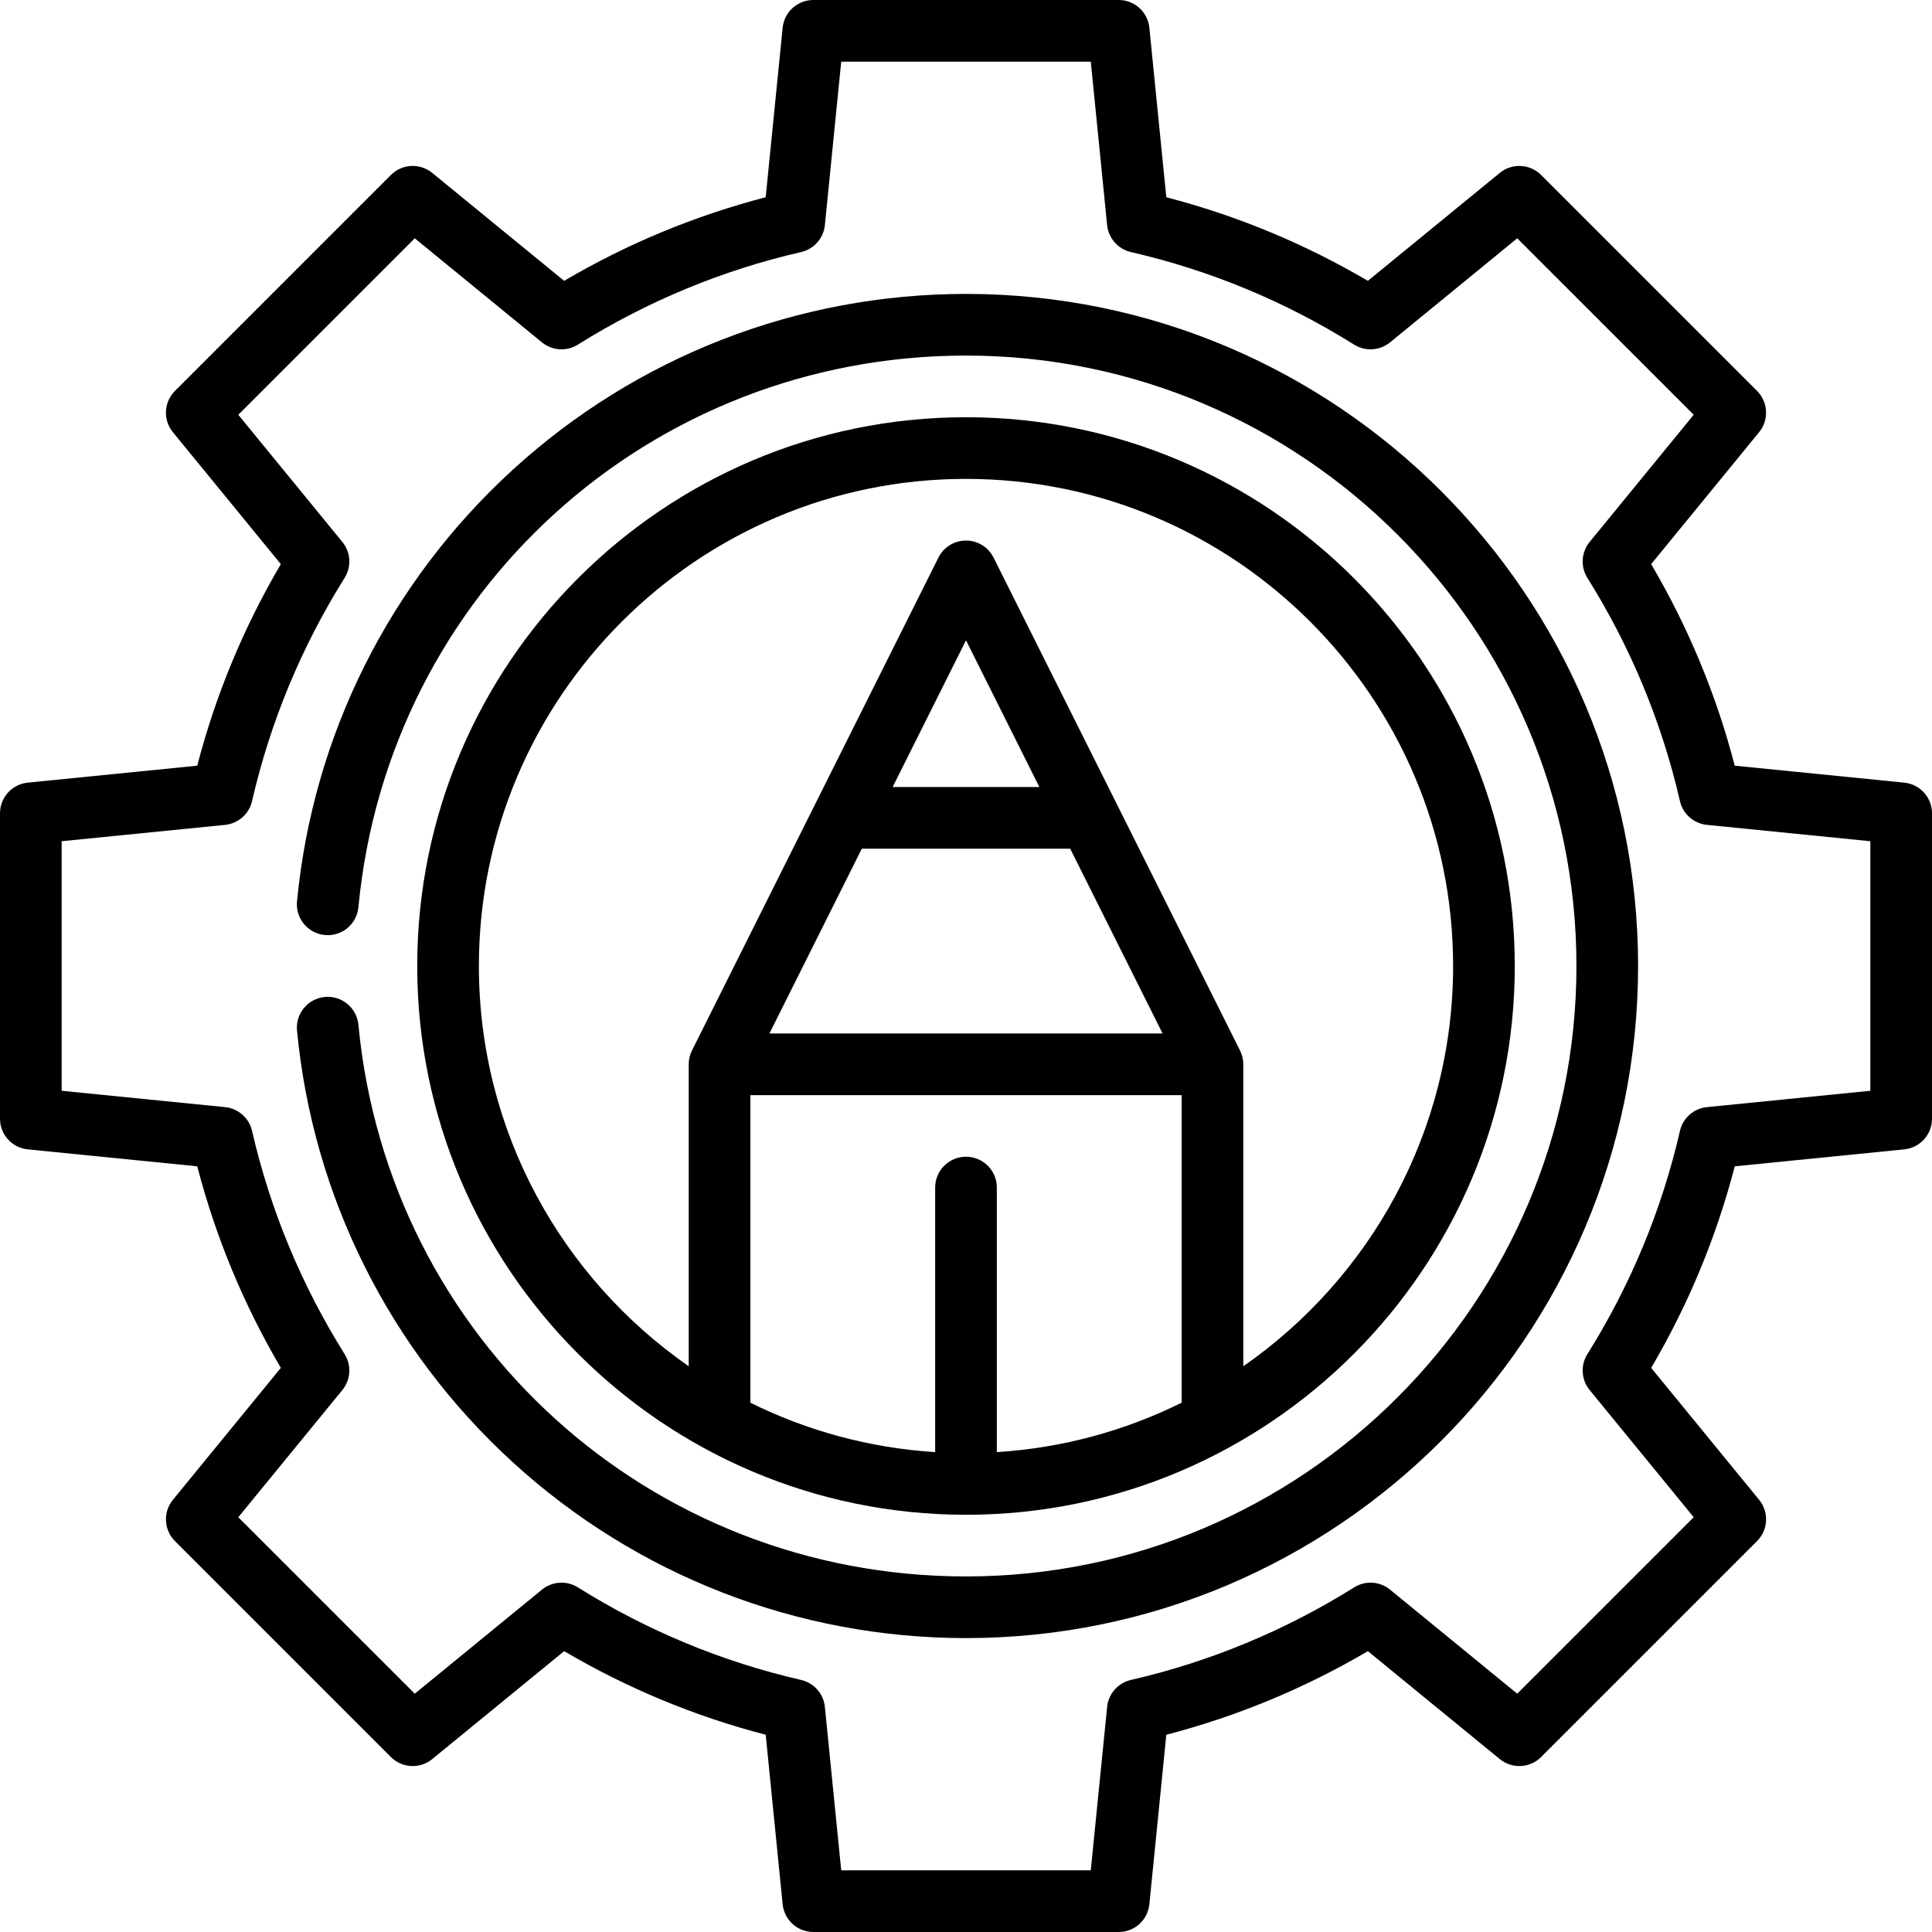 <?xml version="1.0" encoding="iso-8859-1"?>
<!-- Uploaded to: SVG Repo, www.svgrepo.com, Generator: SVG Repo Mixer Tools -->
<svg fill="#000000" height="800px" width="800px" version="1.1" id="Layer_1" xmlns="http://www.w3.org/2000/svg" xmlns:xlink="http://www.w3.org/1999/xlink" 
	 viewBox="0 0 511.999 511.999" xml:space="preserve">
<g>
	<g>
		<path d="M504.642,207.408l-44.917-4.491c-4.868-18.741-12.299-36.659-22.152-53.415l28.603-34.96
			c2.657-3.248,2.423-7.983-0.546-10.95L408.409,46.37c-2.967-2.967-7.702-3.205-10.951-0.546l-34.96,28.603
			c-16.757-9.853-34.673-17.285-53.415-22.152l-4.491-44.917c-0.418-4.178-3.933-7.359-8.13-7.359h-80.923
			c-4.198,0-7.712,3.181-8.13,7.356l-4.491,44.917c-18.741,4.868-36.658,12.3-53.415,22.152l-34.96-28.603
			c-3.25-2.658-7.982-2.423-10.951,0.546l-57.223,57.224c-2.969,2.969-3.203,7.702-0.546,10.95l28.603,34.96
			c-9.853,16.755-17.284,34.673-22.152,53.415l-44.917,4.491C3.181,207.826,0,211.341,0,215.538v80.924
			c0,4.197,3.181,7.713,7.358,8.13l44.917,4.491c4.868,18.741,12.299,36.659,22.152,53.415l-28.603,34.96
			c-2.657,3.248-2.423,7.983,0.546,10.95l57.222,57.222c2.969,2.969,7.701,3.205,10.951,0.546l34.96-28.603
			c16.757,9.853,34.673,17.285,53.415,22.152l4.491,44.917c0.418,4.175,3.932,7.356,8.13,7.356h80.923
			c4.198,0,7.712-3.181,8.13-7.356l4.491-44.917c18.741-4.868,36.658-12.3,53.415-22.152l34.96,28.603
			c3.247,2.657,7.982,2.422,10.951-0.546l57.222-57.222c2.969-2.969,3.203-7.702,0.546-10.95l-28.603-34.96
			c9.853-16.755,17.284-34.673,22.152-53.415l44.917-4.491c4.177-0.417,7.358-3.933,7.358-8.13v-80.924
			C512,211.341,508.819,207.826,504.642,207.408z M495.66,289.068l-43.308,4.331c-3.487,0.349-6.364,2.882-7.149,6.299
			c-4.817,20.948-13.072,40.855-24.536,59.166c-1.859,2.971-1.617,6.797,0.602,9.509l27.579,33.709l-46.766,46.765l-33.708-27.58
			c-2.711-2.221-6.538-2.462-9.509-0.601c-18.313,11.463-38.219,19.72-59.167,24.537c-3.416,0.785-5.95,3.661-6.299,7.149
			l-4.332,43.308h-66.136l-4.331-43.308c-0.349-3.487-2.882-6.364-6.299-7.149c-20.947-4.817-40.854-13.072-59.167-24.537
			c-2.97-1.861-6.797-1.617-9.509,0.601l-33.708,27.58l-46.766-46.765l27.579-33.709c2.219-2.713,2.462-6.538,0.602-9.509
			c-11.463-18.311-19.72-38.217-24.536-59.167c-0.786-3.416-3.662-5.95-7.149-6.299l-43.308-4.331v-66.136l43.308-4.331
			c3.487-0.349,6.364-2.882,7.149-6.299c4.817-20.948,13.072-40.855,24.536-59.167c1.86-2.971,1.617-6.797-0.602-9.509
			l-27.579-33.709l46.766-46.765l33.708,27.58c2.711,2.22,6.539,2.462,9.509,0.601c18.313-11.463,38.219-19.72,59.167-24.537
			c3.416-0.785,5.95-3.661,6.299-7.149l4.332-43.306h66.136l4.331,43.308c0.349,3.487,2.882,6.364,6.299,7.149
			c20.947,4.817,40.854,13.072,59.166,24.537c2.971,1.861,6.797,1.618,9.509-0.601l33.708-27.581l46.766,46.765l-27.579,33.709
			c-2.219,2.713-2.462,6.538-0.602,9.509c11.463,18.311,19.72,38.217,24.536,59.167c0.786,3.416,3.662,5.95,7.149,6.299
			l43.307,4.331V289.068z"/>
	</g>
</g>
<g>
	<g>
		<path d="M256.002,77.89c-44.587,0-87.251,16.556-120.134,46.619c-32.668,29.866-52.966,70.484-57.154,114.373
			c-0.429,4.491,2.865,8.481,7.356,8.91c4.516,0.431,8.481-2.865,8.91-7.358c7.955-83.35,77.179-146.204,161.022-146.204
			c89.2,0,161.77,72.57,161.77,161.77s-72.57,161.77-161.77,161.77c-83.845,0-153.069-62.856-161.022-146.208
			c-0.429-4.492-4.435-7.785-8.909-7.358c-4.493,0.429-7.786,4.417-7.358,8.91c4.188,43.889,24.484,84.509,57.152,114.376
			c32.885,30.063,75.549,46.62,120.136,46.62c98.21,0,178.111-79.9,178.111-178.111S354.213,77.89,256.002,77.89z"/>
	</g>
</g>
<g>
	<g>
		<path d="M256,110.571c-80.19,0-145.43,65.24-145.43,145.43S175.81,401.43,256,401.43s145.43-65.24,145.43-145.43
			S336.19,110.571,256,110.571z M313.146,371.729c-14.93,7.402-31.485,11.997-48.976,13.095v-70.111c0-4.512-3.657-8.17-8.17-8.17
			c-4.513,0-8.17,3.658-8.17,8.17v70.111c-17.491-1.098-34.046-5.693-48.976-13.095v-81.504h0h114.291V371.729z M283.609,224.908
			l24.488,48.976H203.903l24.488-48.976H283.609z M236.561,208.569v-0.001L256,169.692l19.439,38.877H236.561z M329.486,362.07
			v-80.015c0-0.306-0.02-0.607-0.052-0.903c-0.008-0.073-0.023-0.145-0.034-0.218c-0.032-0.229-0.069-0.454-0.119-0.675
			c-0.019-0.08-0.04-0.159-0.061-0.239c-0.056-0.215-0.117-0.426-0.188-0.633c-0.027-0.08-0.057-0.157-0.086-0.235
			c-0.08-0.208-0.167-0.411-0.263-0.611c-0.022-0.046-0.037-0.094-0.06-0.139l-65.316-130.633c-1.385-2.768-4.213-4.516-7.307-4.516
			c-3.095,0-5.924,1.748-7.307,4.516l-65.316,130.633c-0.023,0.046-0.038,0.094-0.06,0.139c-0.095,0.199-0.182,0.402-0.261,0.609
			c-0.029,0.078-0.059,0.157-0.086,0.236c-0.072,0.207-0.134,0.418-0.188,0.633c-0.021,0.079-0.044,0.158-0.061,0.239
			c-0.05,0.222-0.087,0.448-0.119,0.675c-0.01,0.073-0.025,0.145-0.034,0.218c-0.033,0.297-0.052,0.598-0.052,0.903v80.015
			c-33.576-23.333-55.604-62.173-55.604-106.068c0-71.18,57.909-129.089,129.089-129.089s129.089,57.909,129.089,129.089
			C385.089,299.895,363.061,338.735,329.486,362.07z"/>
	</g>
</g>
</svg>